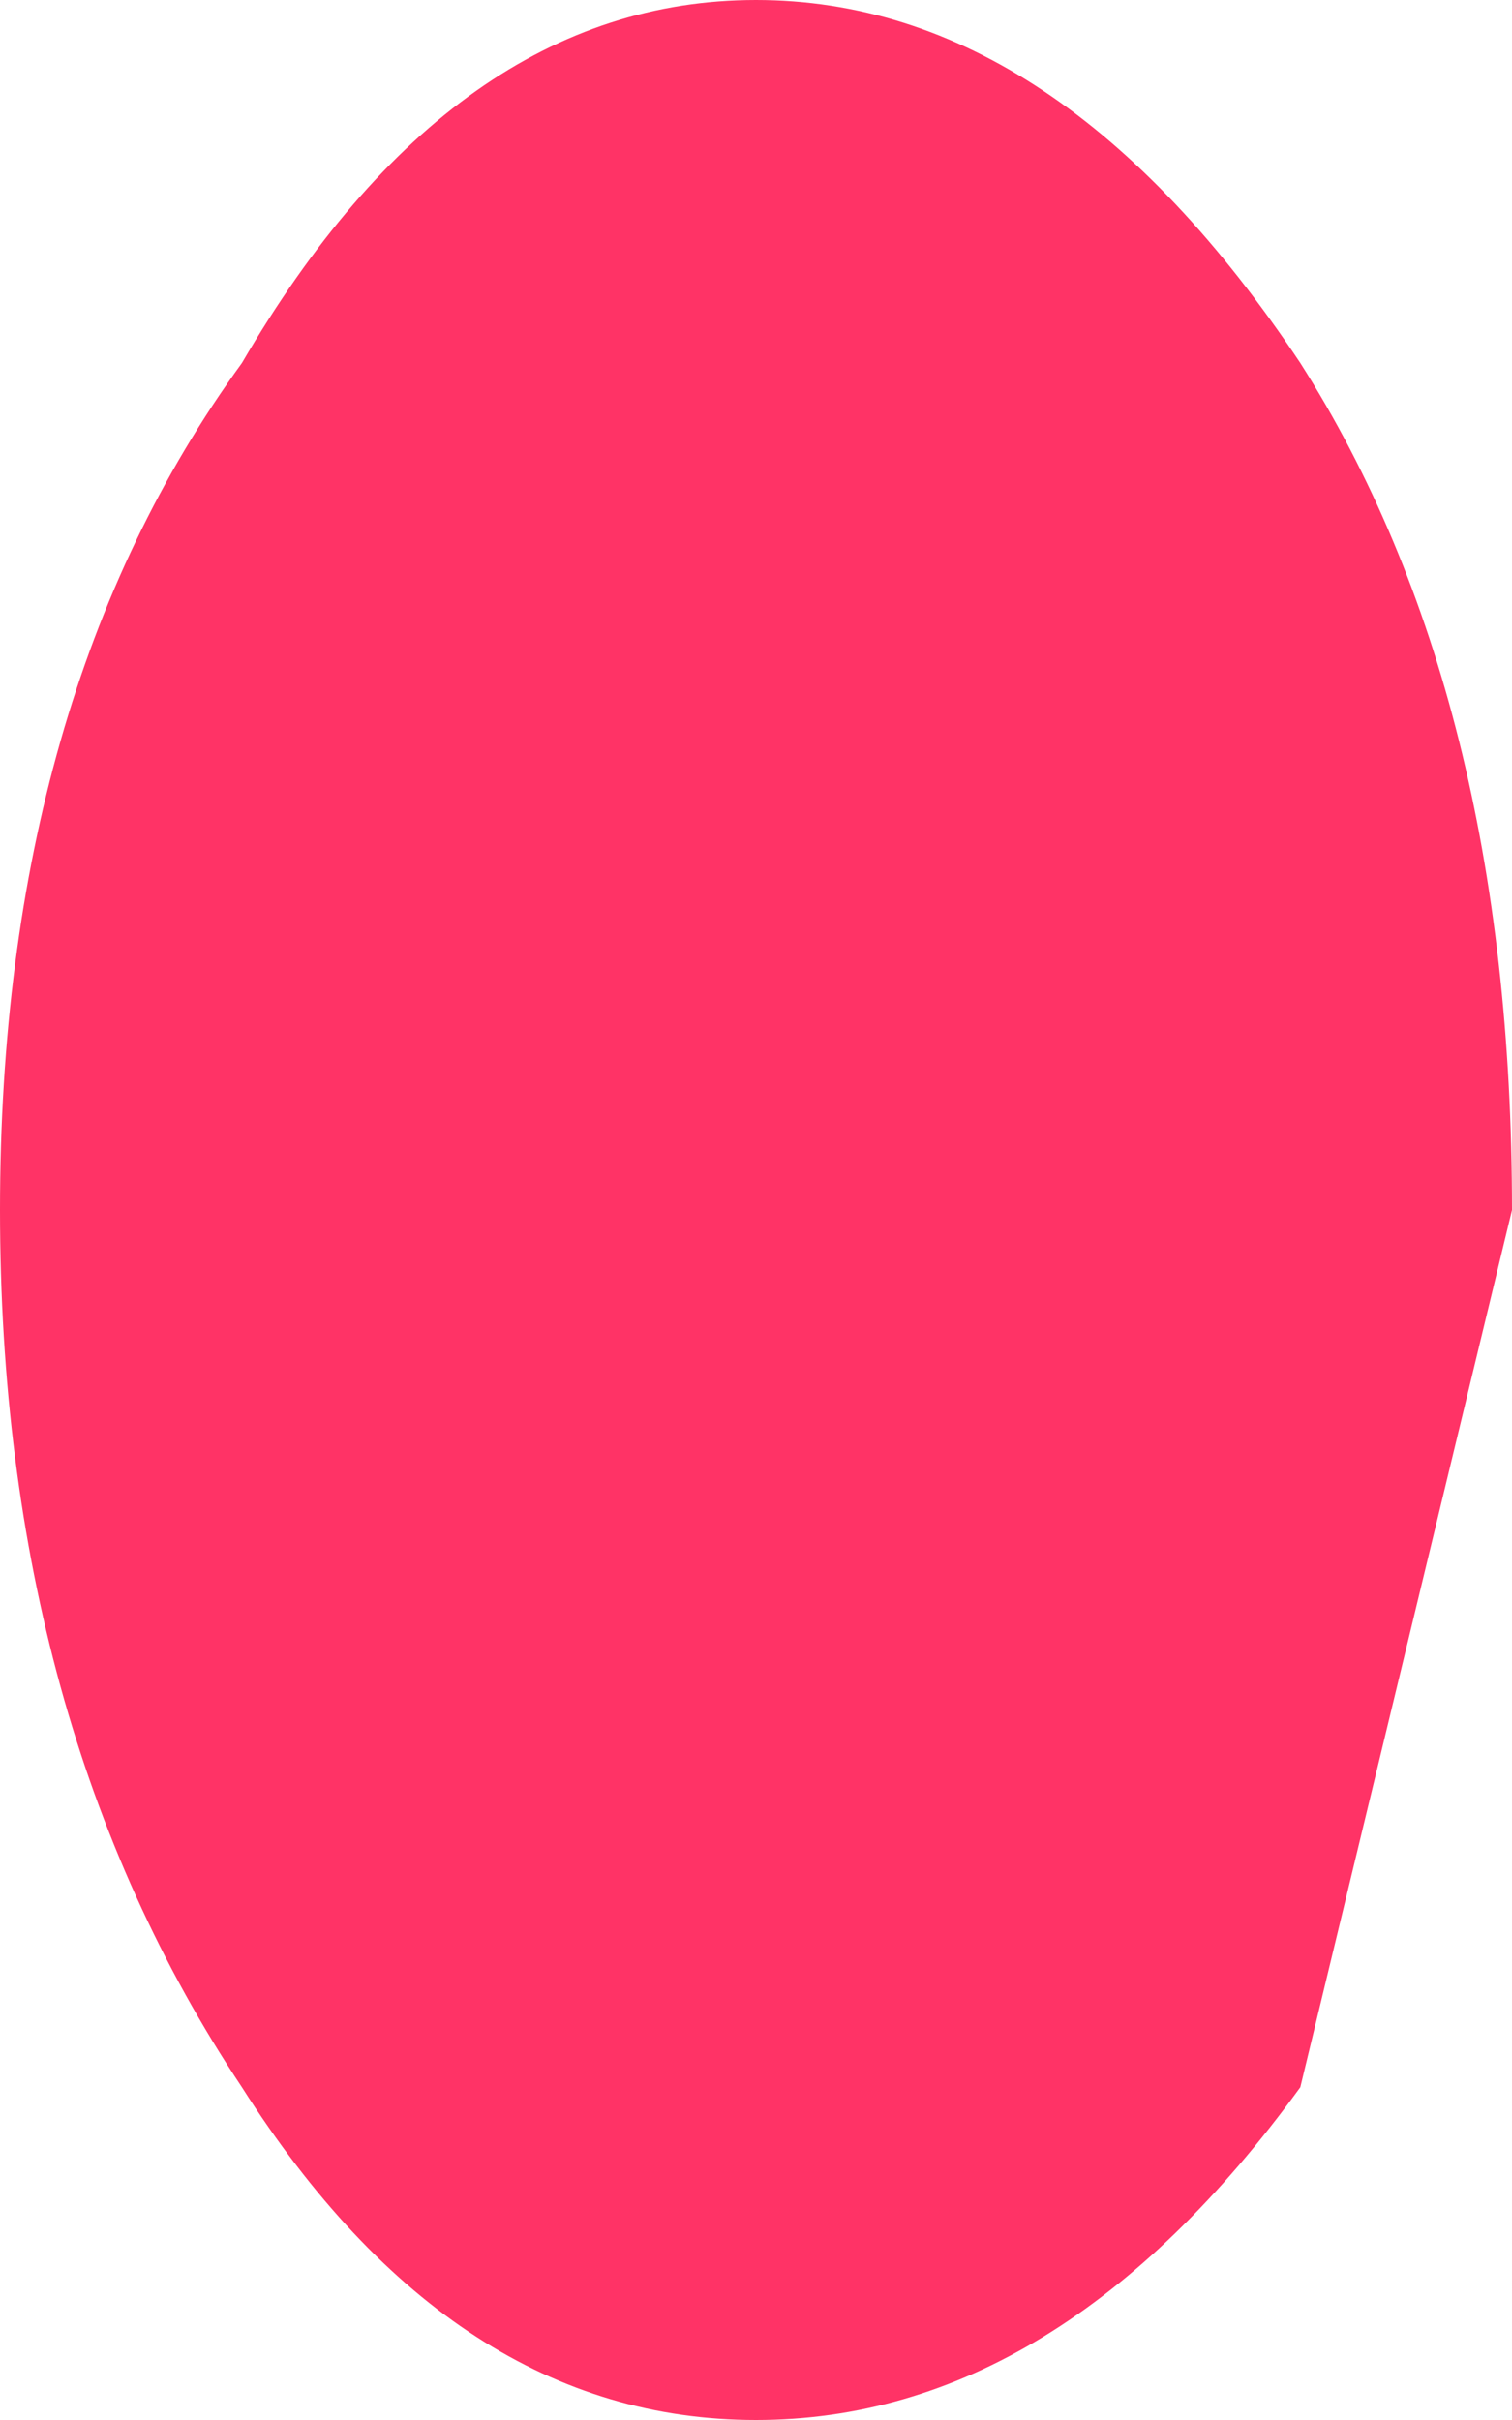 <?xml version="1.0" encoding="UTF-8" standalone="no"?>
<svg xmlns:xlink="http://www.w3.org/1999/xlink" height="4.0px" width="2.5px" xmlns="http://www.w3.org/2000/svg">
  <g transform="matrix(1.0, 0.0, 0.0, 1.0, 1.25, 2.0)">
    <path d="M0.9 -1.4 Q1.25 -0.85 1.25 0.0 L0.9 1.45 Q0.5 2.0 0.0 2.0 -0.5 2.0 -0.85 1.45 -1.25 0.85 -1.25 0.0 -1.25 -0.85 -0.85 -1.4 -0.5 -2.0 0.0 -2.0 0.5 -2.0 0.9 -1.4" fill="#ff3366" fill-rule="evenodd" stroke="none"/>
  </g>
</svg>

